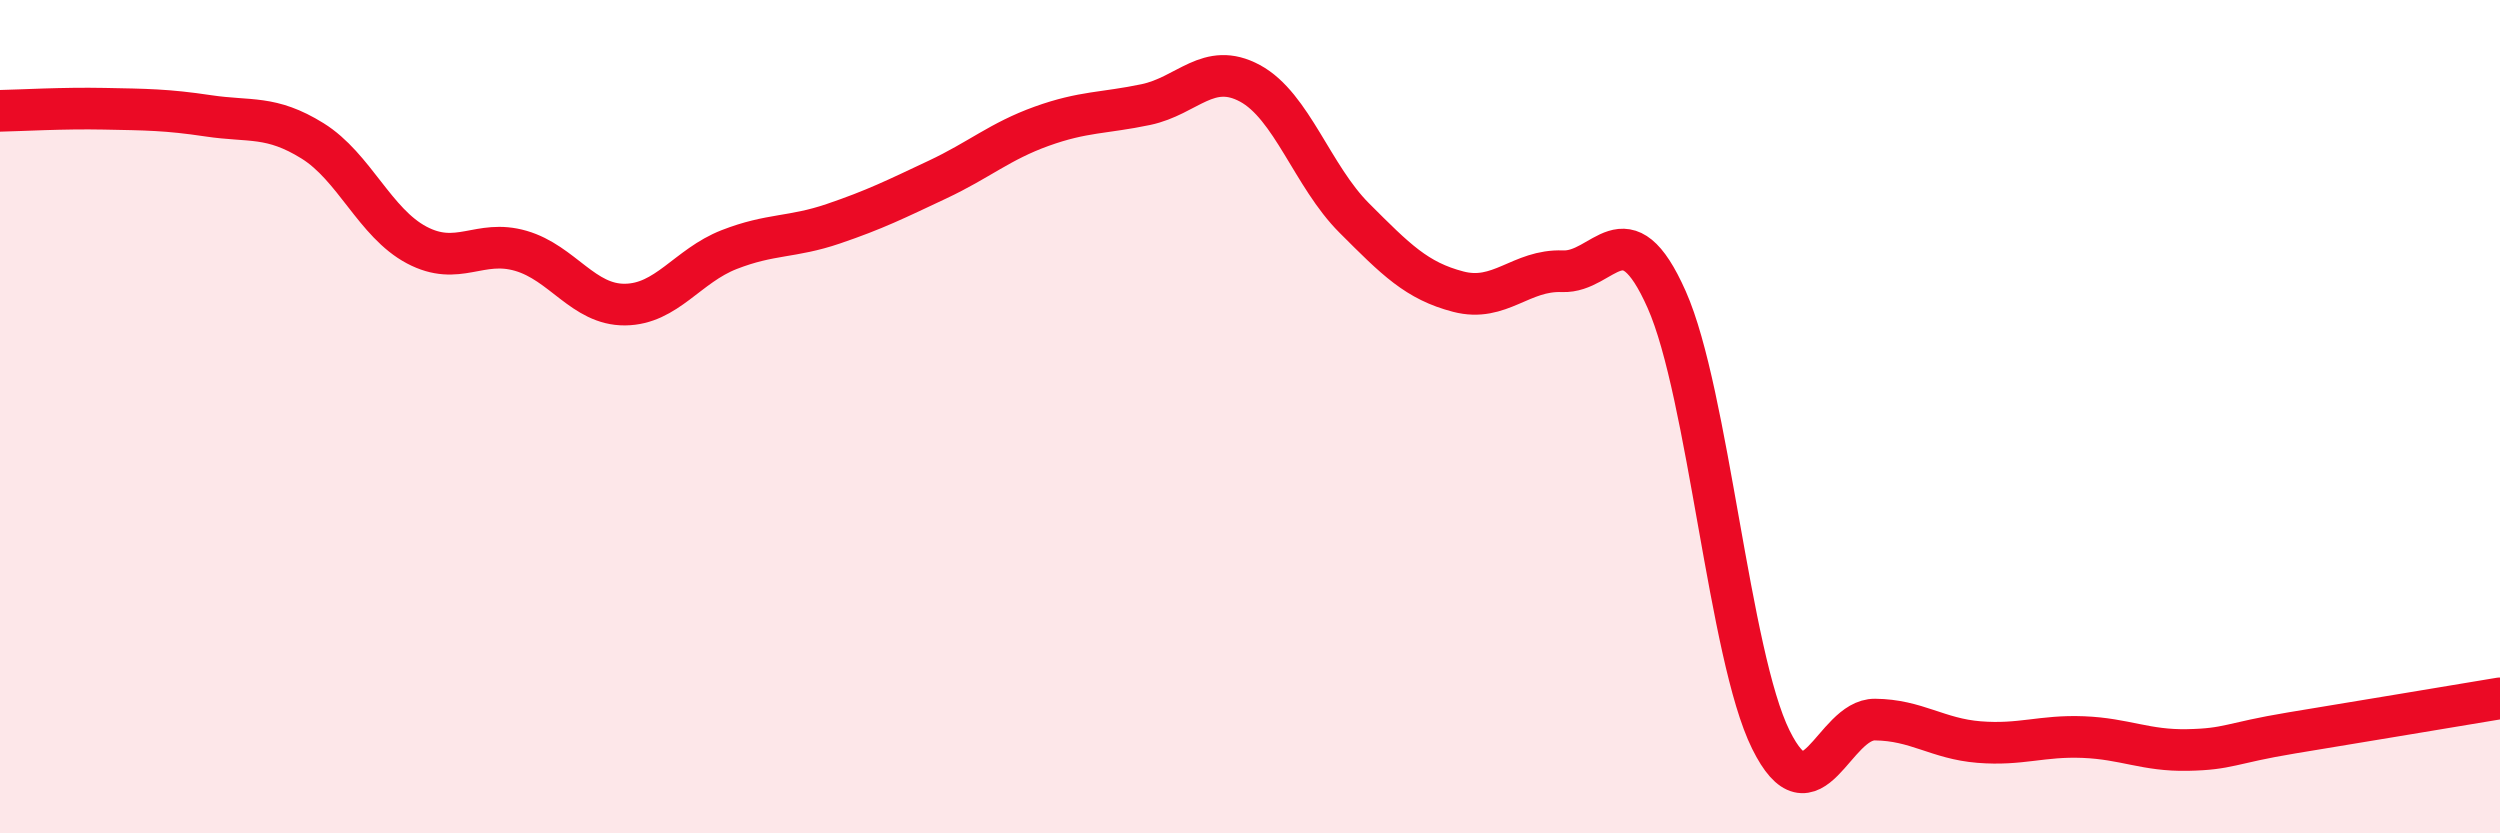 
    <svg width="60" height="20" viewBox="0 0 60 20" xmlns="http://www.w3.org/2000/svg">
      <path
        d="M 0,2.66 C 0.5,2.65 1.5,2.59 2.5,2.61 C 3.5,2.63 4,2.63 5,2.78 C 6,2.93 6.5,2.76 7.5,3.38 C 8.5,4 9,5.35 10,5.88 C 11,6.41 11.5,5.73 12.5,6.02 C 13.5,6.31 14,7.32 15,7.31 C 16,7.3 16.5,6.38 17.5,5.99 C 18.5,5.6 19,5.71 20,5.37 C 21,5.03 21.5,4.78 22.5,4.31 C 23.5,3.84 24,3.39 25,3.03 C 26,2.67 26.5,2.72 27.5,2.51 C 28.5,2.3 29,1.46 30,2 C 31,2.54 31.5,4.23 32.5,5.23 C 33.5,6.23 34,6.74 35,7 C 36,7.26 36.5,6.47 37.5,6.51 C 38.5,6.55 39,4.94 40,7.19 C 41,9.44 41.5,15.73 42.5,17.75 C 43.5,19.77 44,17.26 45,17.27 C 46,17.28 46.5,17.73 47.5,17.81 C 48.5,17.89 49,17.65 50,17.69 C 51,17.73 51.5,18.02 52.5,18 C 53.5,17.98 53.5,17.84 55,17.59 C 56.5,17.34 59,16.93 60,16.76L60 20L0 20Z"
        fill="#EB0A25"
        opacity="0.1"
        stroke-linecap="round"
        stroke-linejoin="round"
      />
      <path
        d="M 0,2.66 C 0.5,2.65 1.5,2.59 2.5,2.61 C 3.5,2.63 4,2.63 5,2.78 C 6,2.93 6.5,2.76 7.5,3.38 C 8.5,4 9,5.35 10,5.88 C 11,6.41 11.5,5.73 12.5,6.02 C 13.5,6.31 14,7.32 15,7.31 C 16,7.3 16.5,6.38 17.5,5.99 C 18.5,5.6 19,5.71 20,5.37 C 21,5.03 21.5,4.78 22.5,4.31 C 23.5,3.84 24,3.39 25,3.03 C 26,2.67 26.5,2.72 27.5,2.51 C 28.5,2.3 29,1.46 30,2 C 31,2.54 31.5,4.23 32.5,5.23 C 33.5,6.23 34,6.74 35,7 C 36,7.26 36.5,6.47 37.5,6.51 C 38.5,6.55 39,4.94 40,7.19 C 41,9.44 41.5,15.73 42.5,17.75 C 43.5,19.77 44,17.26 45,17.27 C 46,17.28 46.5,17.73 47.5,17.81 C 48.5,17.89 49,17.65 50,17.69 C 51,17.73 51.5,18.02 52.5,18 C 53.5,17.98 53.5,17.84 55,17.59 C 56.5,17.34 59,16.93 60,16.76"
        stroke="#EB0A25"
        stroke-width="1"
        fill="none"
        stroke-linecap="round"
        stroke-linejoin="round"
      />
    </svg>
  